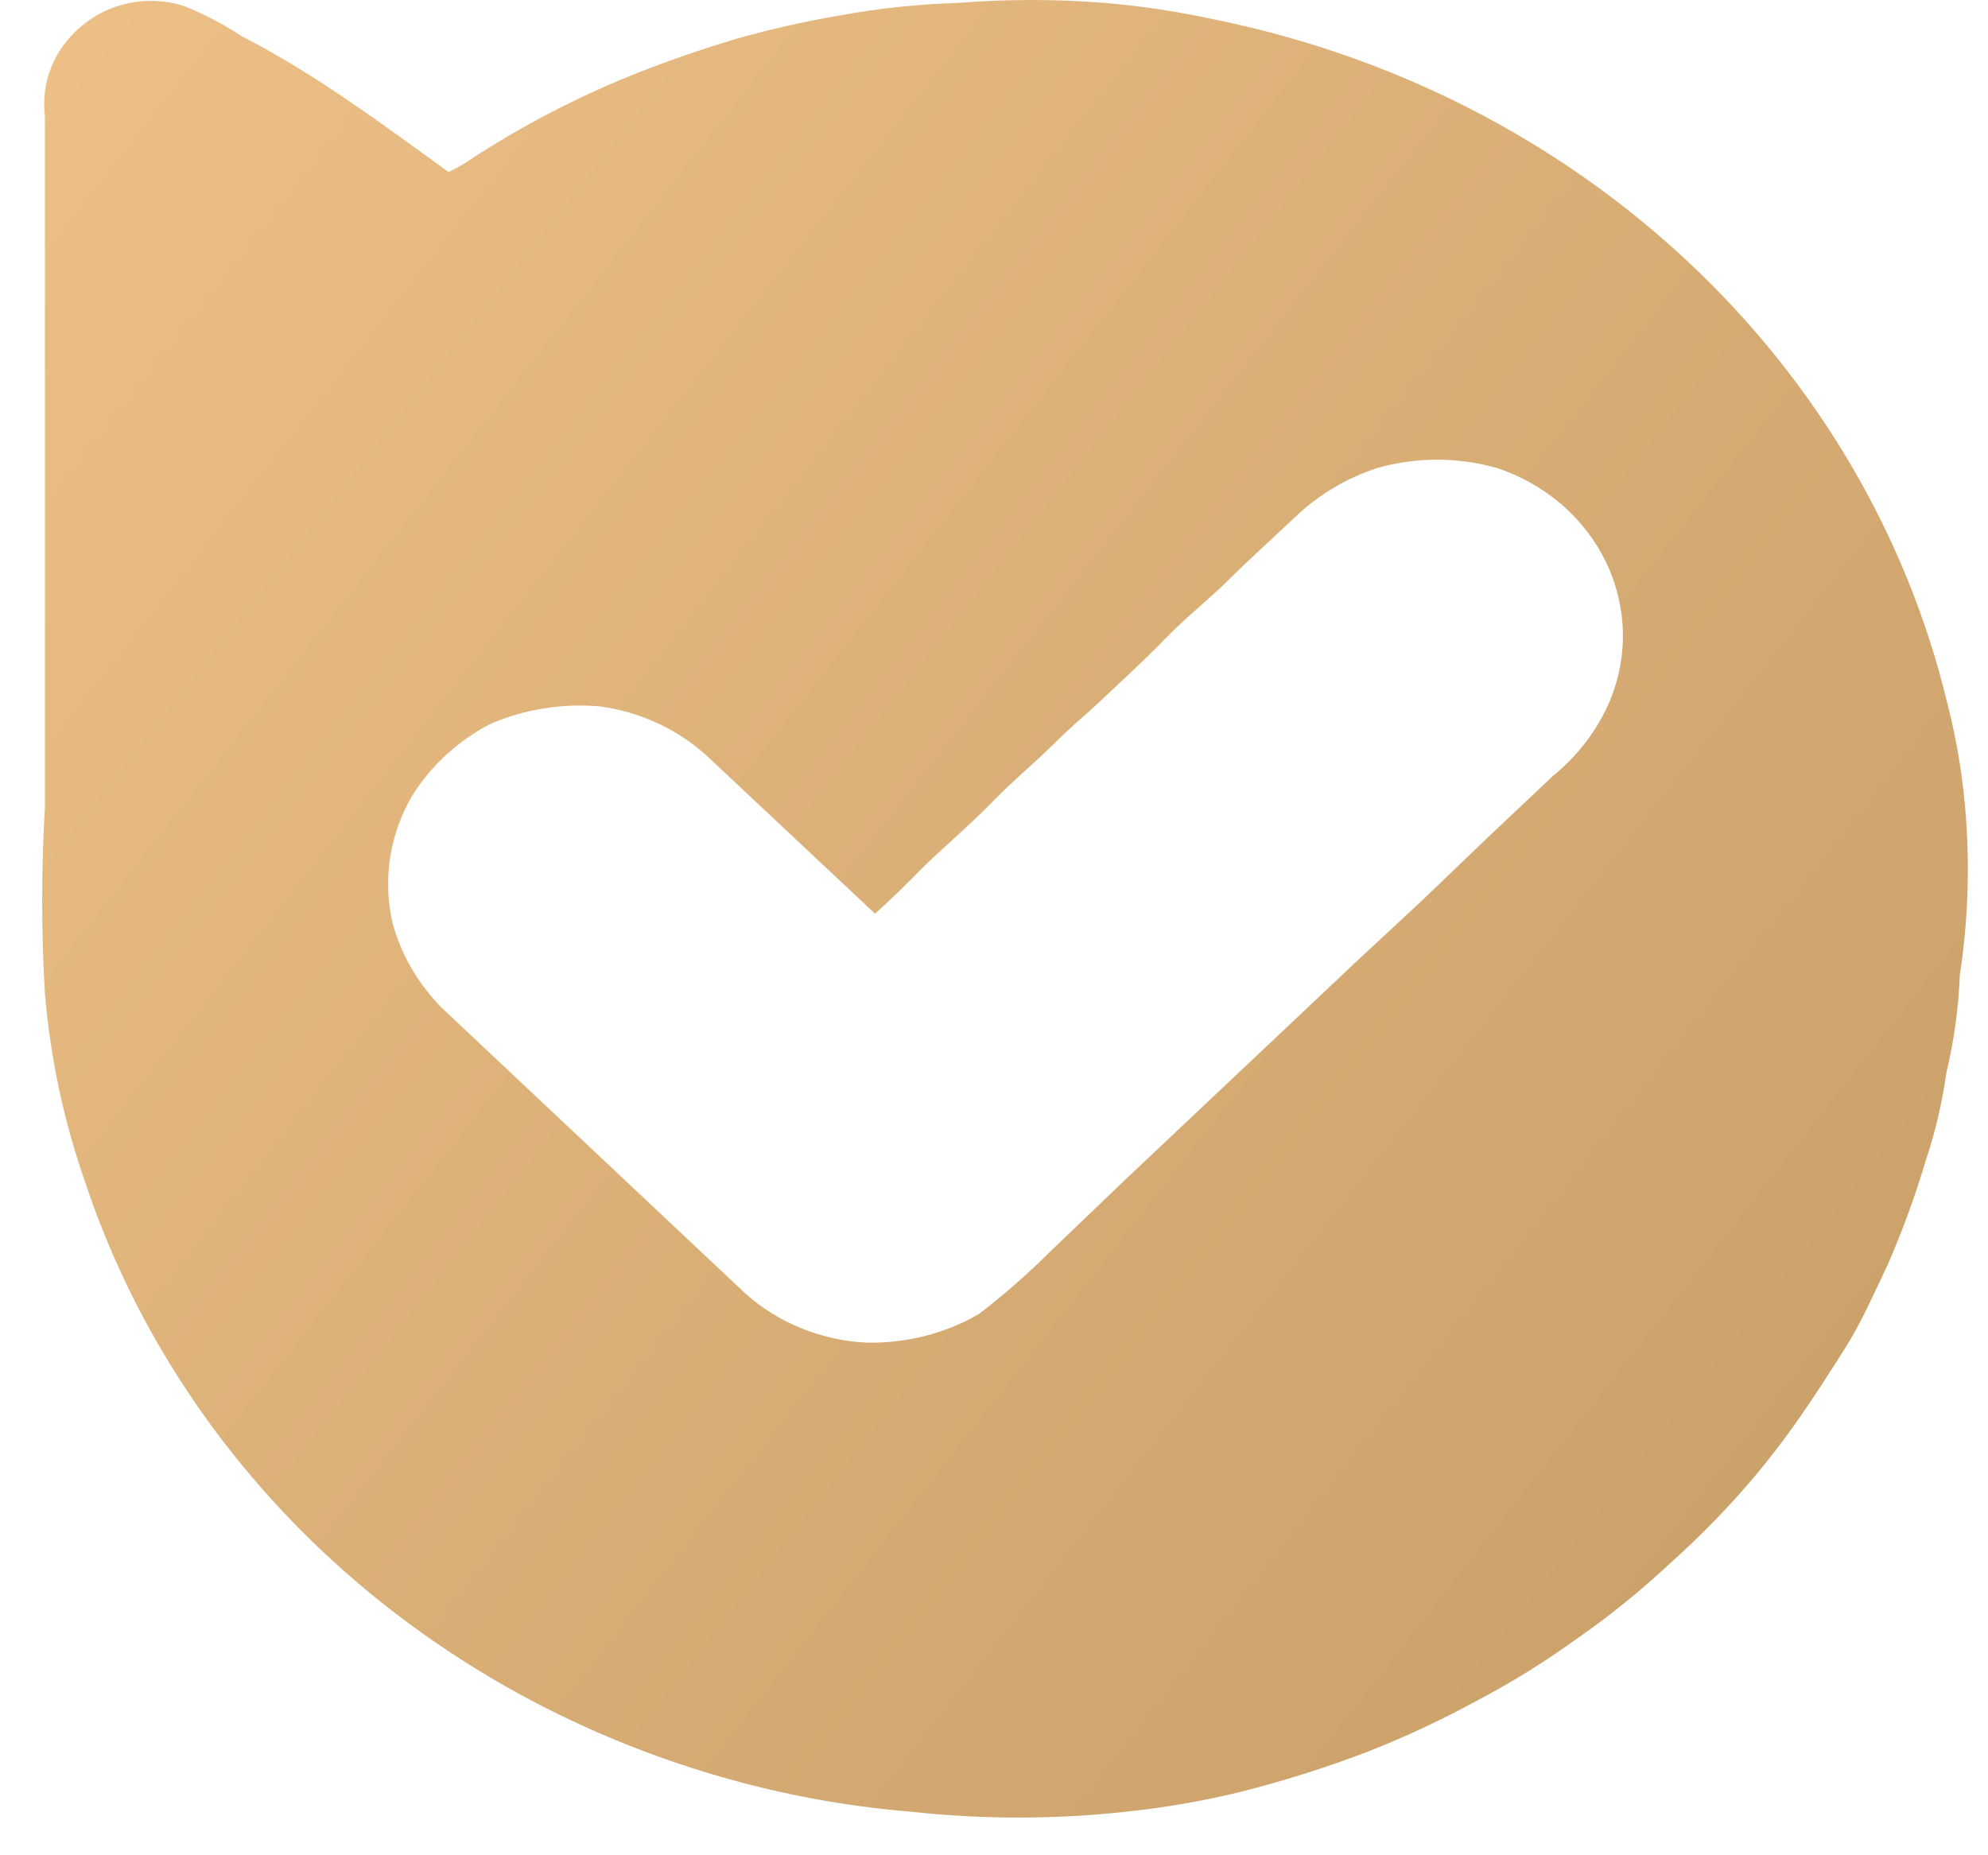 <svg width="45" height="42" viewBox="0 0 45 42" fill="none" xmlns="http://www.w3.org/2000/svg">
<path d="M44.503 18.538C44.442 17.658 44.301 16.784 44.081 15.928C43.168 12.122 41.121 8.642 38.181 5.898C35.242 3.154 31.534 1.261 27.492 0.442C26.675 0.263 25.845 0.138 25.009 0.066C23.902 -0.022 22.789 -0.022 21.682 0.066C20.777 0.094 19.876 0.19 18.987 0.354C18.196 0.489 17.414 0.666 16.644 0.885C15.918 1.106 15.192 1.349 14.465 1.637C13.114 2.171 11.825 2.838 10.623 3.628C10.475 3.729 10.318 3.818 10.154 3.893C8.678 2.832 7.155 1.681 5.468 0.818C5.057 0.547 4.618 0.317 4.156 0.133C3.755 0.007 3.326 -0.014 2.914 0.071C2.501 0.157 2.121 0.346 1.813 0.619C1.522 0.867 1.298 1.177 1.159 1.524C1.02 1.87 0.972 2.243 1.016 2.61C1.016 3.584 1.016 4.579 1.016 5.552C1.016 6.526 1.016 7.543 1.016 8.517C1.016 9.49 1.016 10.508 1.016 11.481C1.016 12.454 1.016 13.693 1.016 14.932C1.016 16.171 1.016 17.144 1.016 18.294C0.934 19.687 0.934 21.083 1.016 22.476C1.134 23.912 1.433 25.331 1.907 26.701C2.958 29.889 4.818 32.787 7.325 35.143C9.832 37.498 12.911 39.24 16.293 40.217C17.696 40.624 19.141 40.891 20.604 41.013C22.231 41.191 23.874 41.191 25.501 41.013C26.362 40.922 27.215 40.774 28.055 40.571C29.034 40.325 29.997 40.022 30.937 39.664C31.815 39.319 32.668 38.92 33.49 38.469C34.225 38.081 34.929 37.645 35.599 37.164C36.388 36.621 37.132 36.022 37.825 35.372C38.37 34.883 38.887 34.367 39.371 33.824C39.842 33.295 40.28 32.741 40.684 32.165C41.058 31.634 41.41 31.081 41.761 30.528C42.113 29.975 42.417 29.289 42.722 28.647C43.06 27.875 43.349 27.085 43.589 26.28C43.806 25.631 43.962 24.965 44.057 24.289C44.231 23.562 44.333 22.822 44.362 22.077C44.54 20.905 44.588 19.719 44.503 18.538ZM36.443 15.861C36.164 16.518 35.722 17.102 35.154 17.564L33.701 18.936L32.178 20.396L30.702 21.768L29.086 23.294L27.258 25.019L25.524 26.656L23.79 28.316C23.278 28.829 22.73 29.309 22.15 29.753C21.389 30.19 20.511 30.413 19.62 30.395C18.585 30.345 17.603 29.945 16.855 29.267L10.014 22.829C9.473 22.287 9.086 21.625 8.889 20.905C8.658 19.92 8.816 18.889 9.334 18.007C9.758 17.331 10.364 16.773 11.091 16.392C11.875 16.052 12.74 15.915 13.598 15.994C14.542 16.126 15.414 16.546 16.082 17.188L19.807 20.684C20.182 20.352 20.534 19.998 20.885 19.644C21.236 19.29 21.939 18.693 22.432 18.184C22.924 17.675 23.392 17.299 23.861 16.834C24.329 16.37 24.517 16.237 24.845 15.928C25.173 15.618 25.876 14.976 26.368 14.467C26.86 13.959 27.352 13.583 27.82 13.118C28.289 12.653 28.828 12.167 29.343 11.68C29.858 11.193 30.483 10.823 31.171 10.596C32.057 10.343 33.003 10.343 33.889 10.596C34.429 10.776 34.925 11.056 35.347 11.42C35.77 11.785 36.111 12.226 36.349 12.717C36.587 13.208 36.718 13.74 36.734 14.28C36.751 14.82 36.651 15.358 36.443 15.861Z" fill="url(#paint0_linear_11_3849)"/>
<defs>
<linearGradient id="paint0_linear_11_3849" x1="-150.834" y1="-101.383" x2="81.152" y2="81.126" gradientUnits="userSpaceOnUse">
<stop stop-color="#C89859"/>
<stop offset="0.26" stop-color="#CA9A5B"/>
<stop offset="0.35" stop-color="#D0A062"/>
<stop offset="0.42" stop-color="#DAAB6D"/>
<stop offset="0.48" stop-color="#E9BB7E"/>
<stop offset="0.52" stop-color="#FED095"/>
<stop offset="0.99" stop-color="#A7804B"/>
</linearGradient>
</defs>
</svg>
